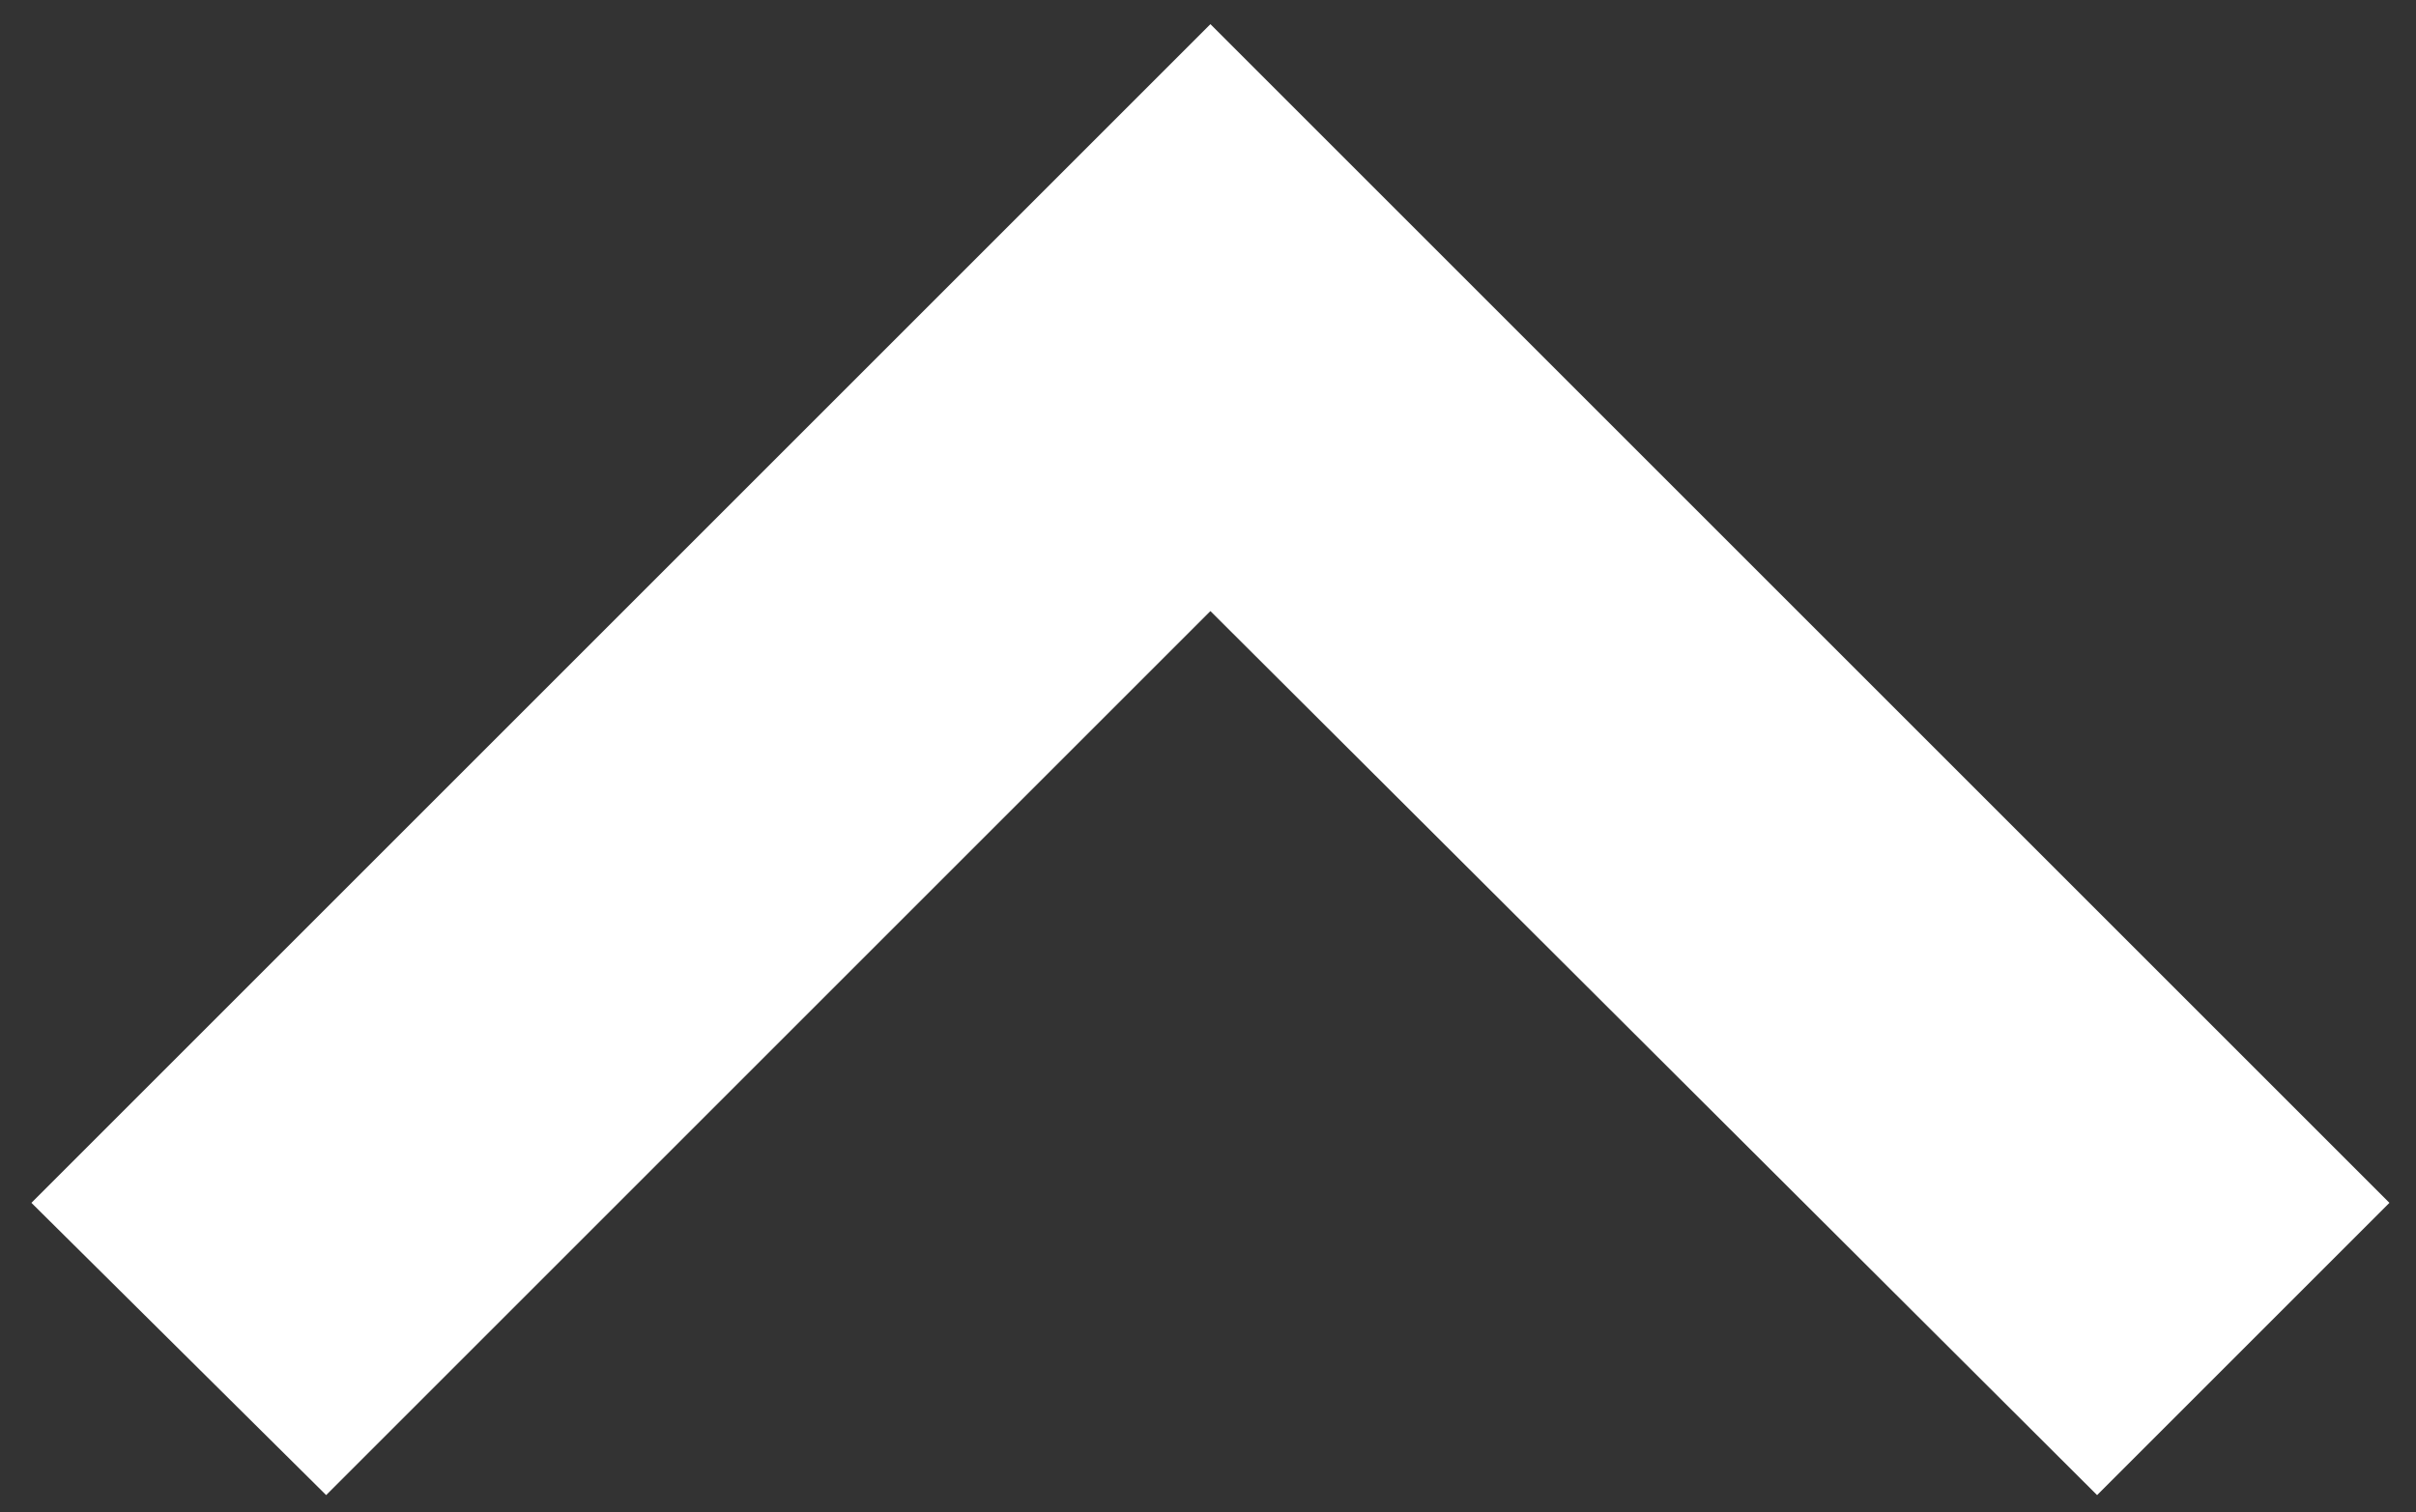 <?xml version="1.0" encoding="utf-8"?>
<!-- Generator: Adobe Illustrator 19.2.1, SVG Export Plug-In . SVG Version: 6.00 Build 0)  -->
<svg version="1.1" id="Layer_1" xmlns="http://www.w3.org/2000/svg" xmlns:xlink="http://www.w3.org/1999/xlink" x="0px" y="0px"
	 viewBox="0 0 100 62.6" style="enable-background:new 0 0 100 62.6;" xml:space="preserve">
<rect x="0" y="0" width="100" height="62.6" fill="#333333" stroke="none"/>
<style type="text/css">
	.st0{fill:#FFFFFF;}
</style>
<polygon class="st0" points="98.9,49.8 50.1,1 1.3,49.8 13.5,61.9 50.1,25.3 86.8,61.9 "/>
</svg>
